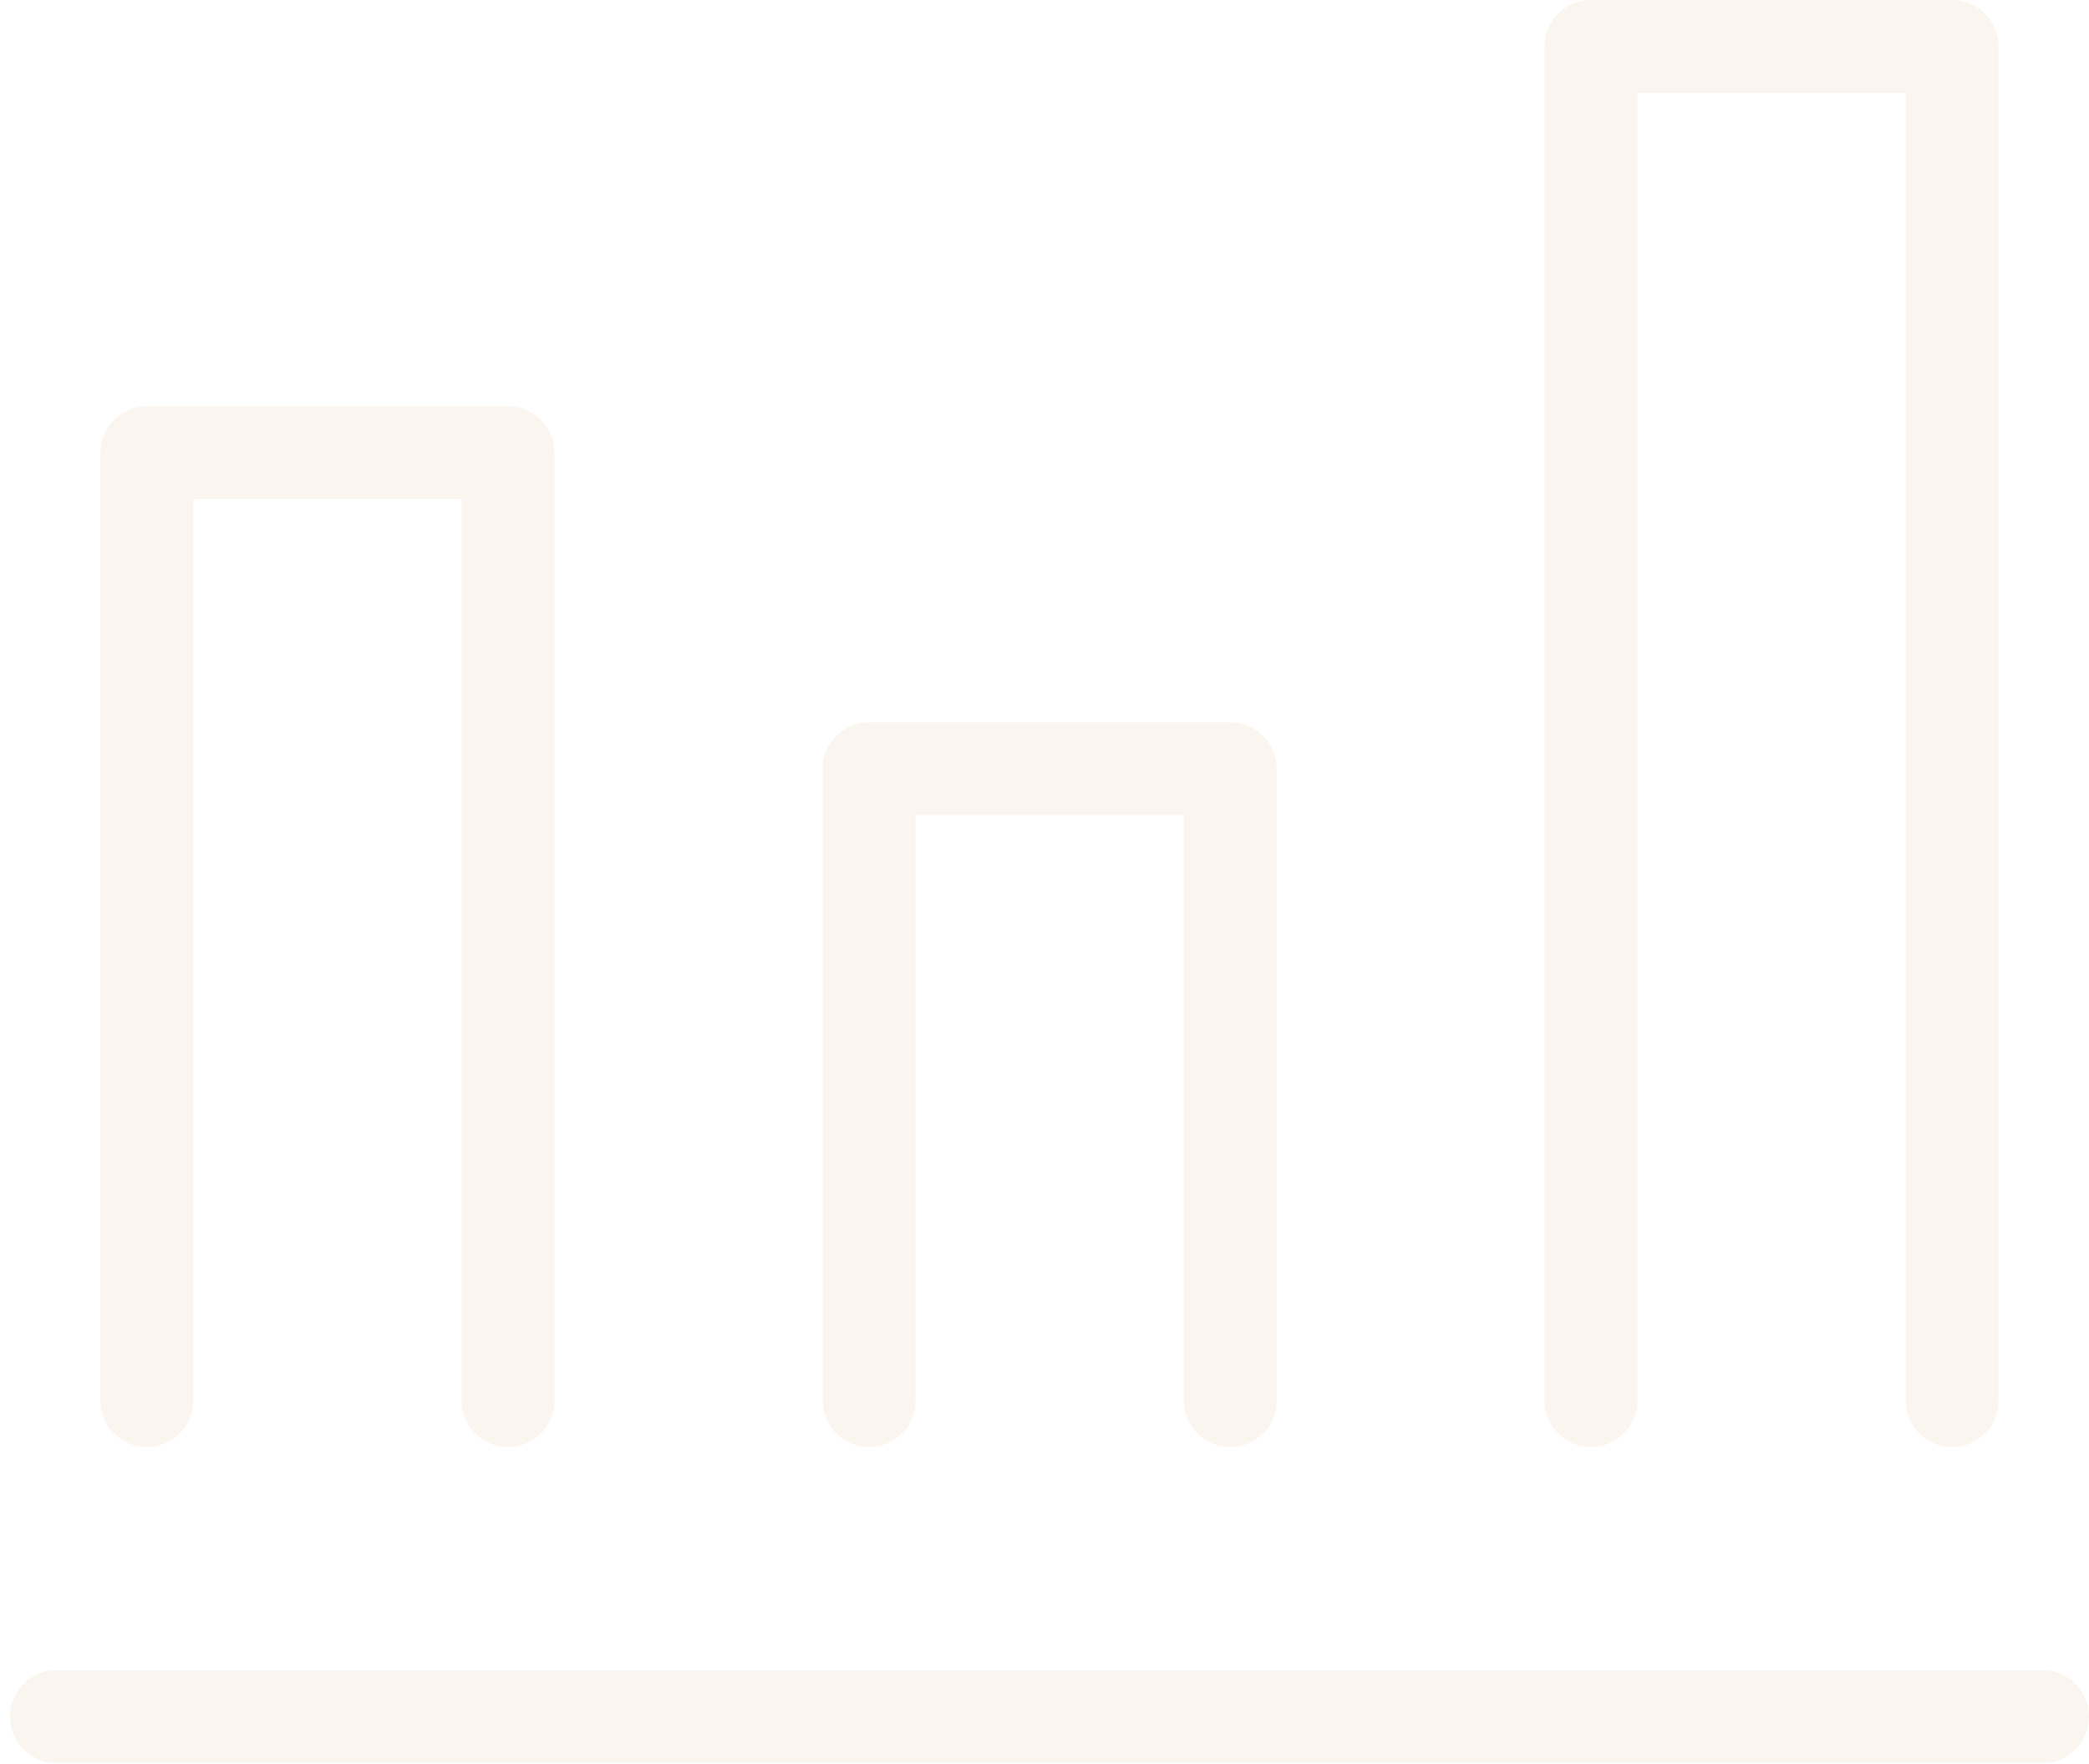 <svg width="90" height="76" viewBox="0 0 90 76" fill="none" xmlns="http://www.w3.org/2000/svg">
<g opacity="0.08">
<path d="M2.433 73.954H88" stroke="#D07E3B" stroke-width="4" stroke-linecap="round" stroke-linejoin="round"/>
<path d="M21.887 60.341V19.502H6.329V60.341" stroke="#D07E3B" stroke-width="4" stroke-linecap="round" stroke-linejoin="round"/>
<path d="M53.003 60.341V33.115H37.445V60.341" stroke="#D07E3B" stroke-width="4" stroke-linecap="round" stroke-linejoin="round"/>
<path d="M84.101 60.342V2H68.543V60.342" stroke="#D07E3B" stroke-width="4" stroke-linecap="round" stroke-linejoin="round"/>
</g>
</svg>
